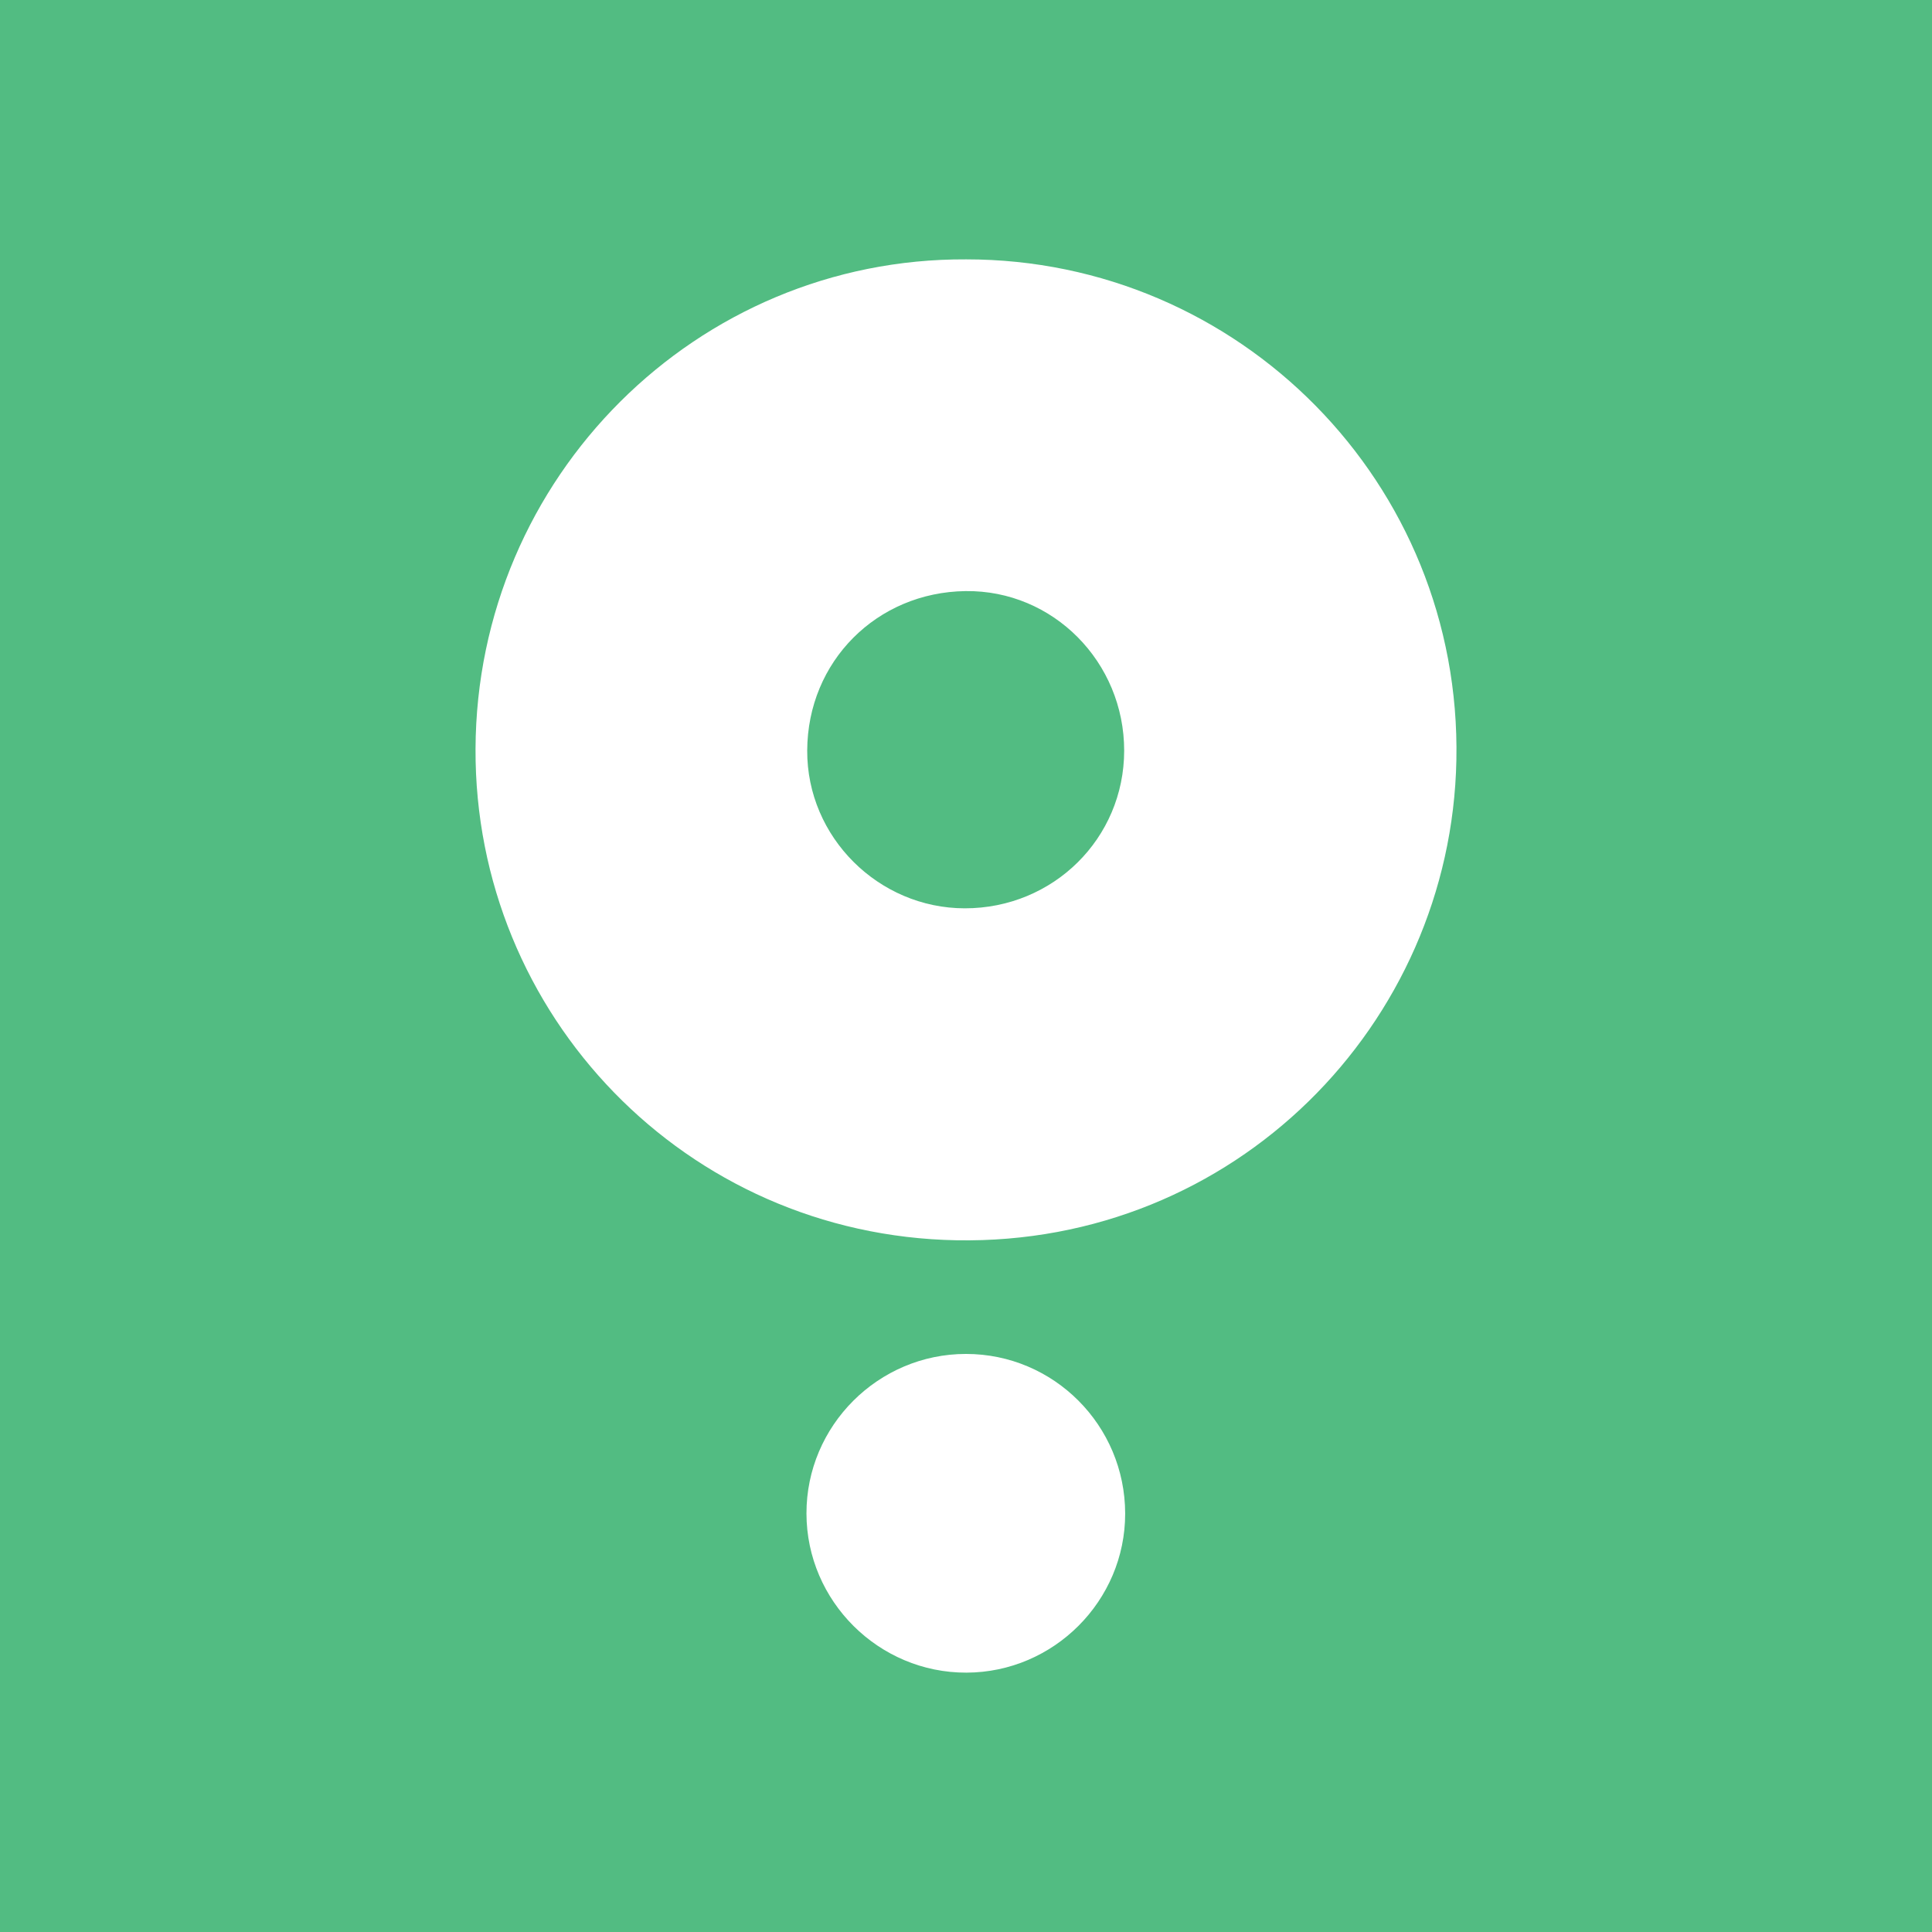 <?xml version="1.0" encoding="utf-8"?>
<!-- Generator: Adobe Illustrator 17.0.0, SVG Export Plug-In . SVG Version: 6.00 Build 0)  -->
<!DOCTYPE svg PUBLIC "-//W3C//DTD SVG 1.1//EN" "http://www.w3.org/Graphics/SVG/1.1/DTD/svg11.dtd">
<svg version="1.1" id="Layer_1" xmlns="http://www.w3.org/2000/svg" xmlns:xlink="http://www.w3.org/1999/xlink" x="0px" y="0px"
	 width="200px" height="200px" viewBox="0 0 200 200" enable-background="new 0 0 200 200" xml:space="preserve">
<rect fill="#52BC82" width="200" height="200"/>
<g>
	<path fill="#FFFFFF" d="M100.023,26.85c-27.892-0.145-50.676,22.53-50.797,50.667c-0.119,27.542,21.763,50.37,49.796,50.876
		c28.737,0.518,51.208-22.309,51.742-49.715C151.324,49.966,128.238,26.842,100.023,26.85z M99.871,94.029
		c-8.91-0.007-16.347-7.358-16.309-16.333c0.038-9.237,7.215-16.386,16.383-16.506c9.081-0.119,16.437,7.353,16.429,16.524
		C116.366,86.79,109.036,94.036,99.871,94.029z"/>
	<path fill="#FFFFFF" d="M99.993,140.159c-9.088,0.002-16.523,7.441-16.508,16.52c0.014,9.072,7.48,16.498,16.56,16.472
		c9.044-0.025,16.441-7.439,16.432-16.469C116.466,147.555,109.087,140.158,99.993,140.159z"/>
</g>
</svg>
